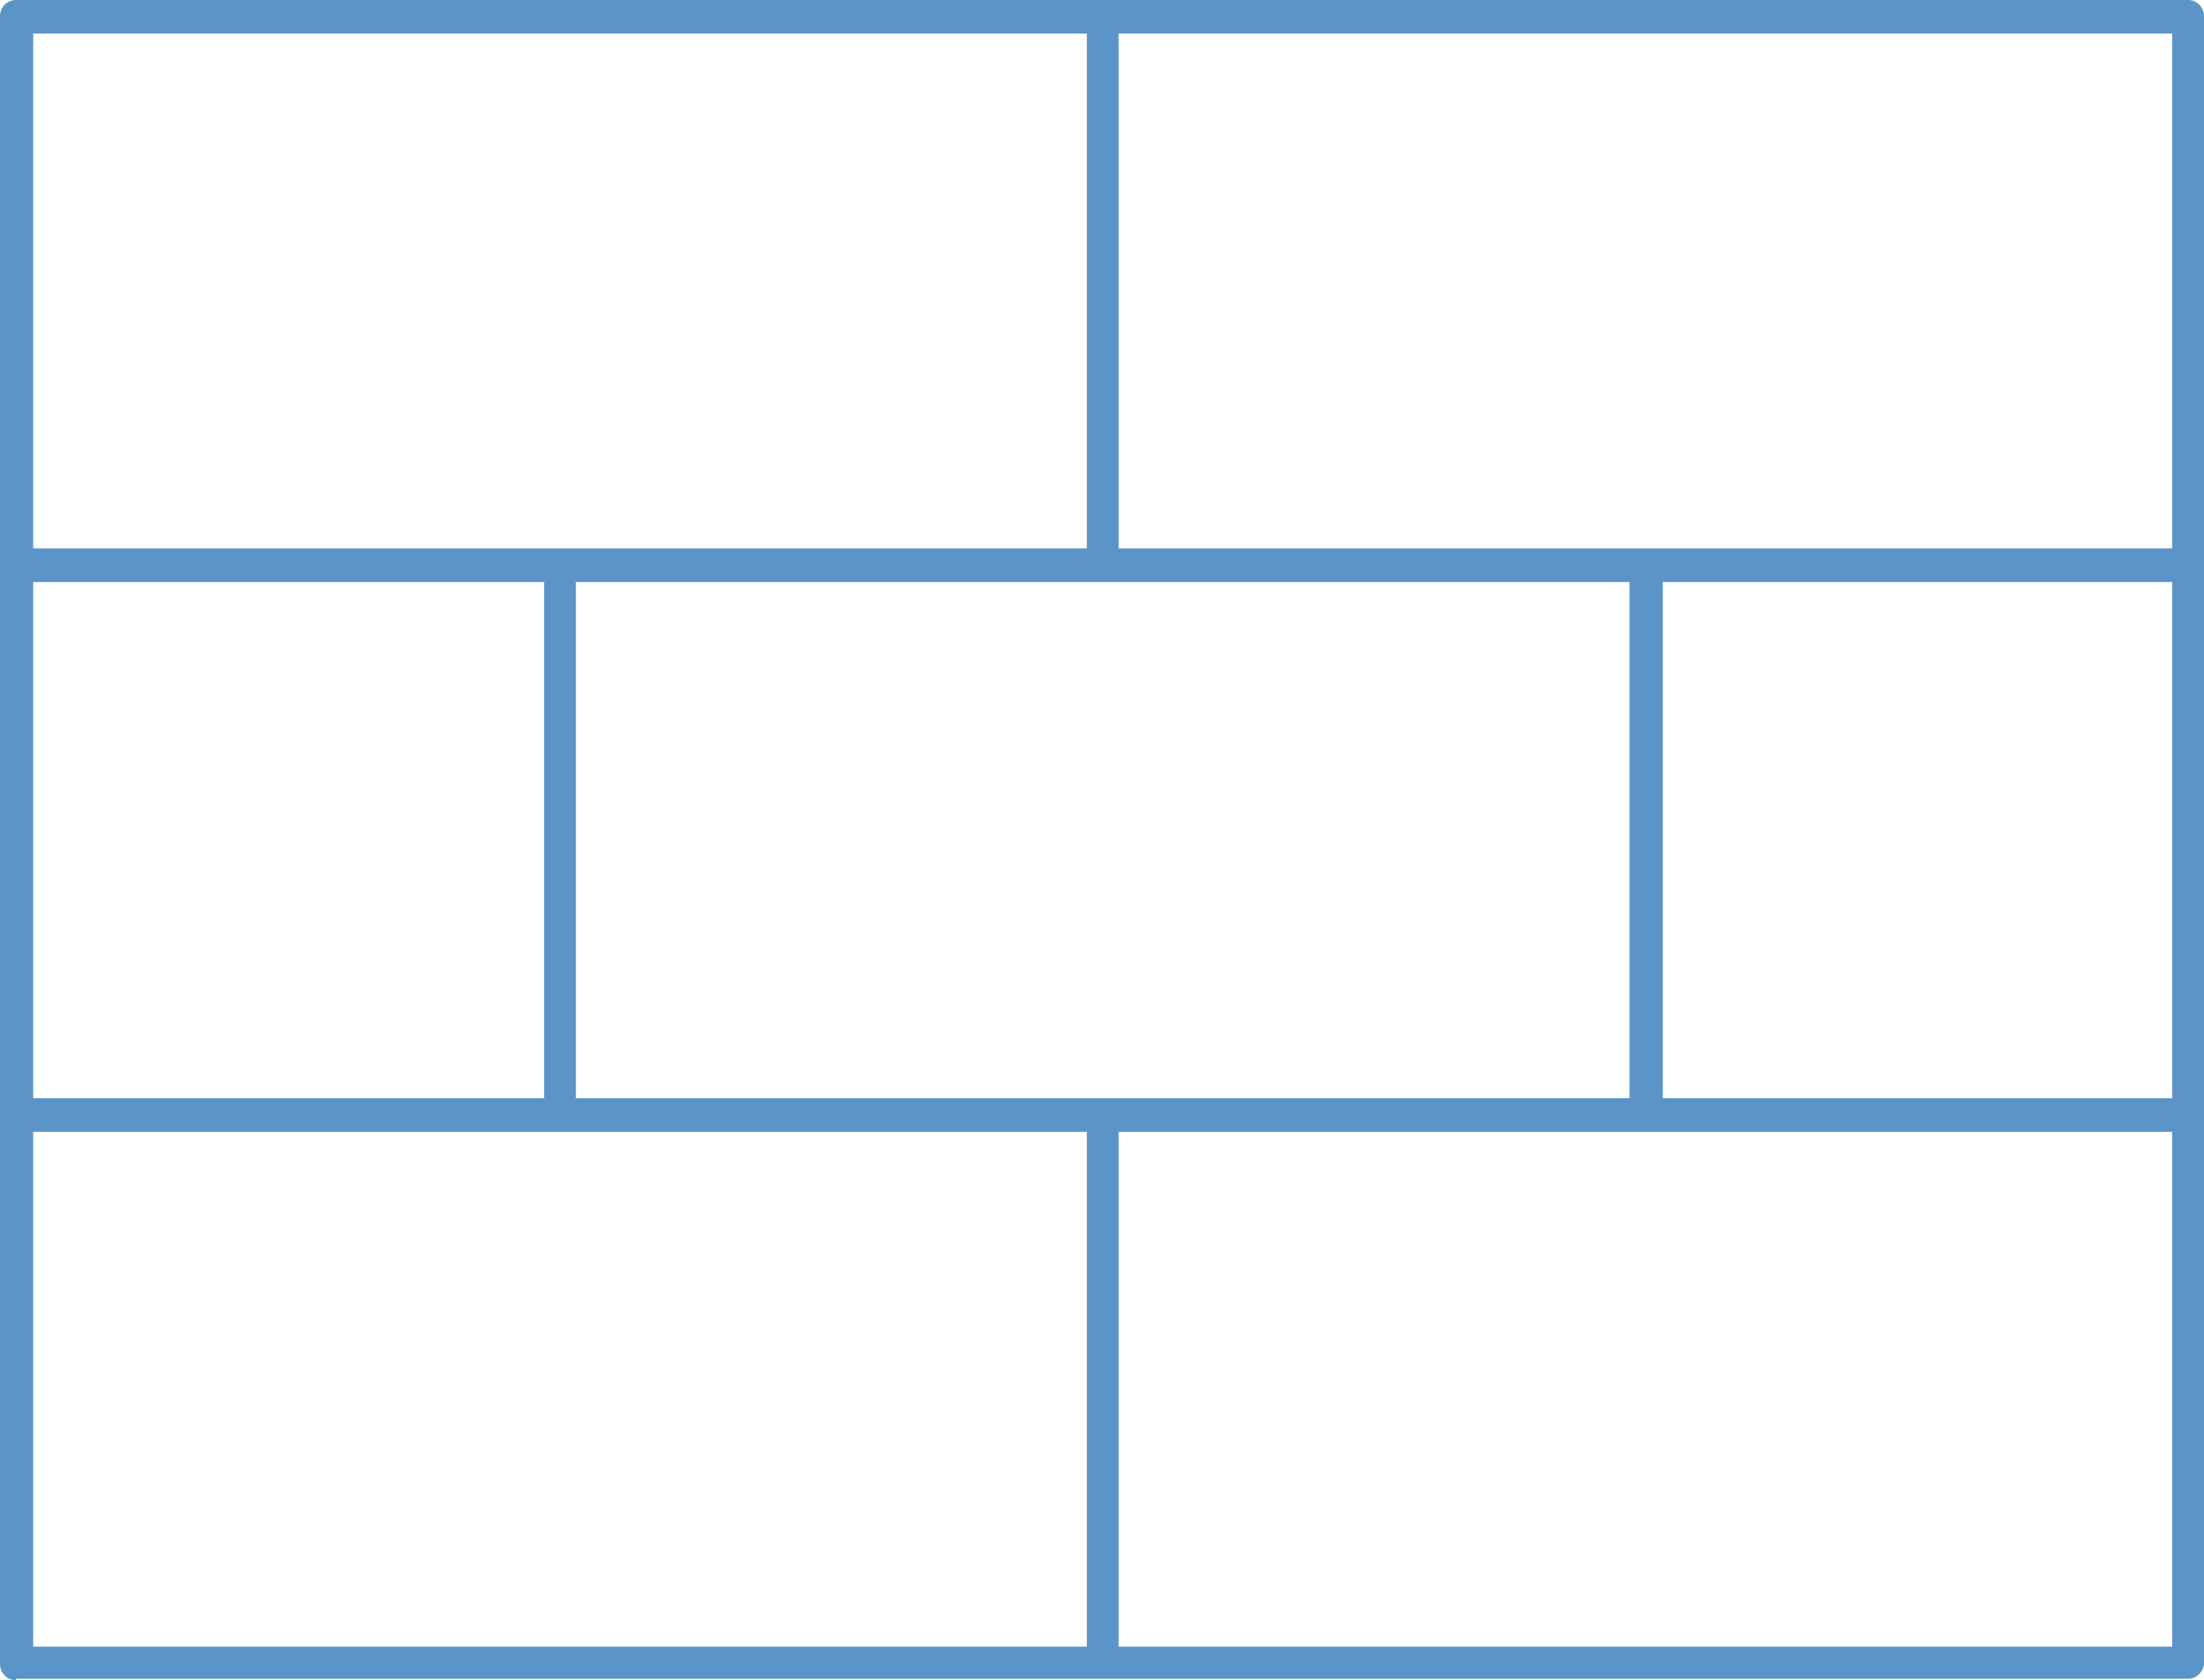 <svg width="80" height="61" viewBox="0 0 80 61" fill="none" xmlns="http://www.w3.org/2000/svg">
<path d="M0.576 61C0.262 61 0 60.735 0 60.417V0.582C0 0.265 0.262 0 0.576 0H79.424C79.738 0 80 0.265 80 0.582V60.365C80 60.682 79.738 60.947 79.424 60.947H0.576V61ZM40.602 59.782H78.847V41.09H40.602V59.782ZM1.205 59.782H39.45V41.09H1.205V59.782ZM60.354 39.872H78.847V21.128H60.354V39.872ZM20.904 39.872H59.149V21.128H20.904V39.872ZM1.205 39.872H19.751V21.128H1.205V39.872ZM40.602 19.91H78.847V1.218H40.602V19.963V19.91ZM1.205 19.91H39.45V1.218H1.205V19.963V19.91Z" fill="#5A94C8"/>
</svg>
